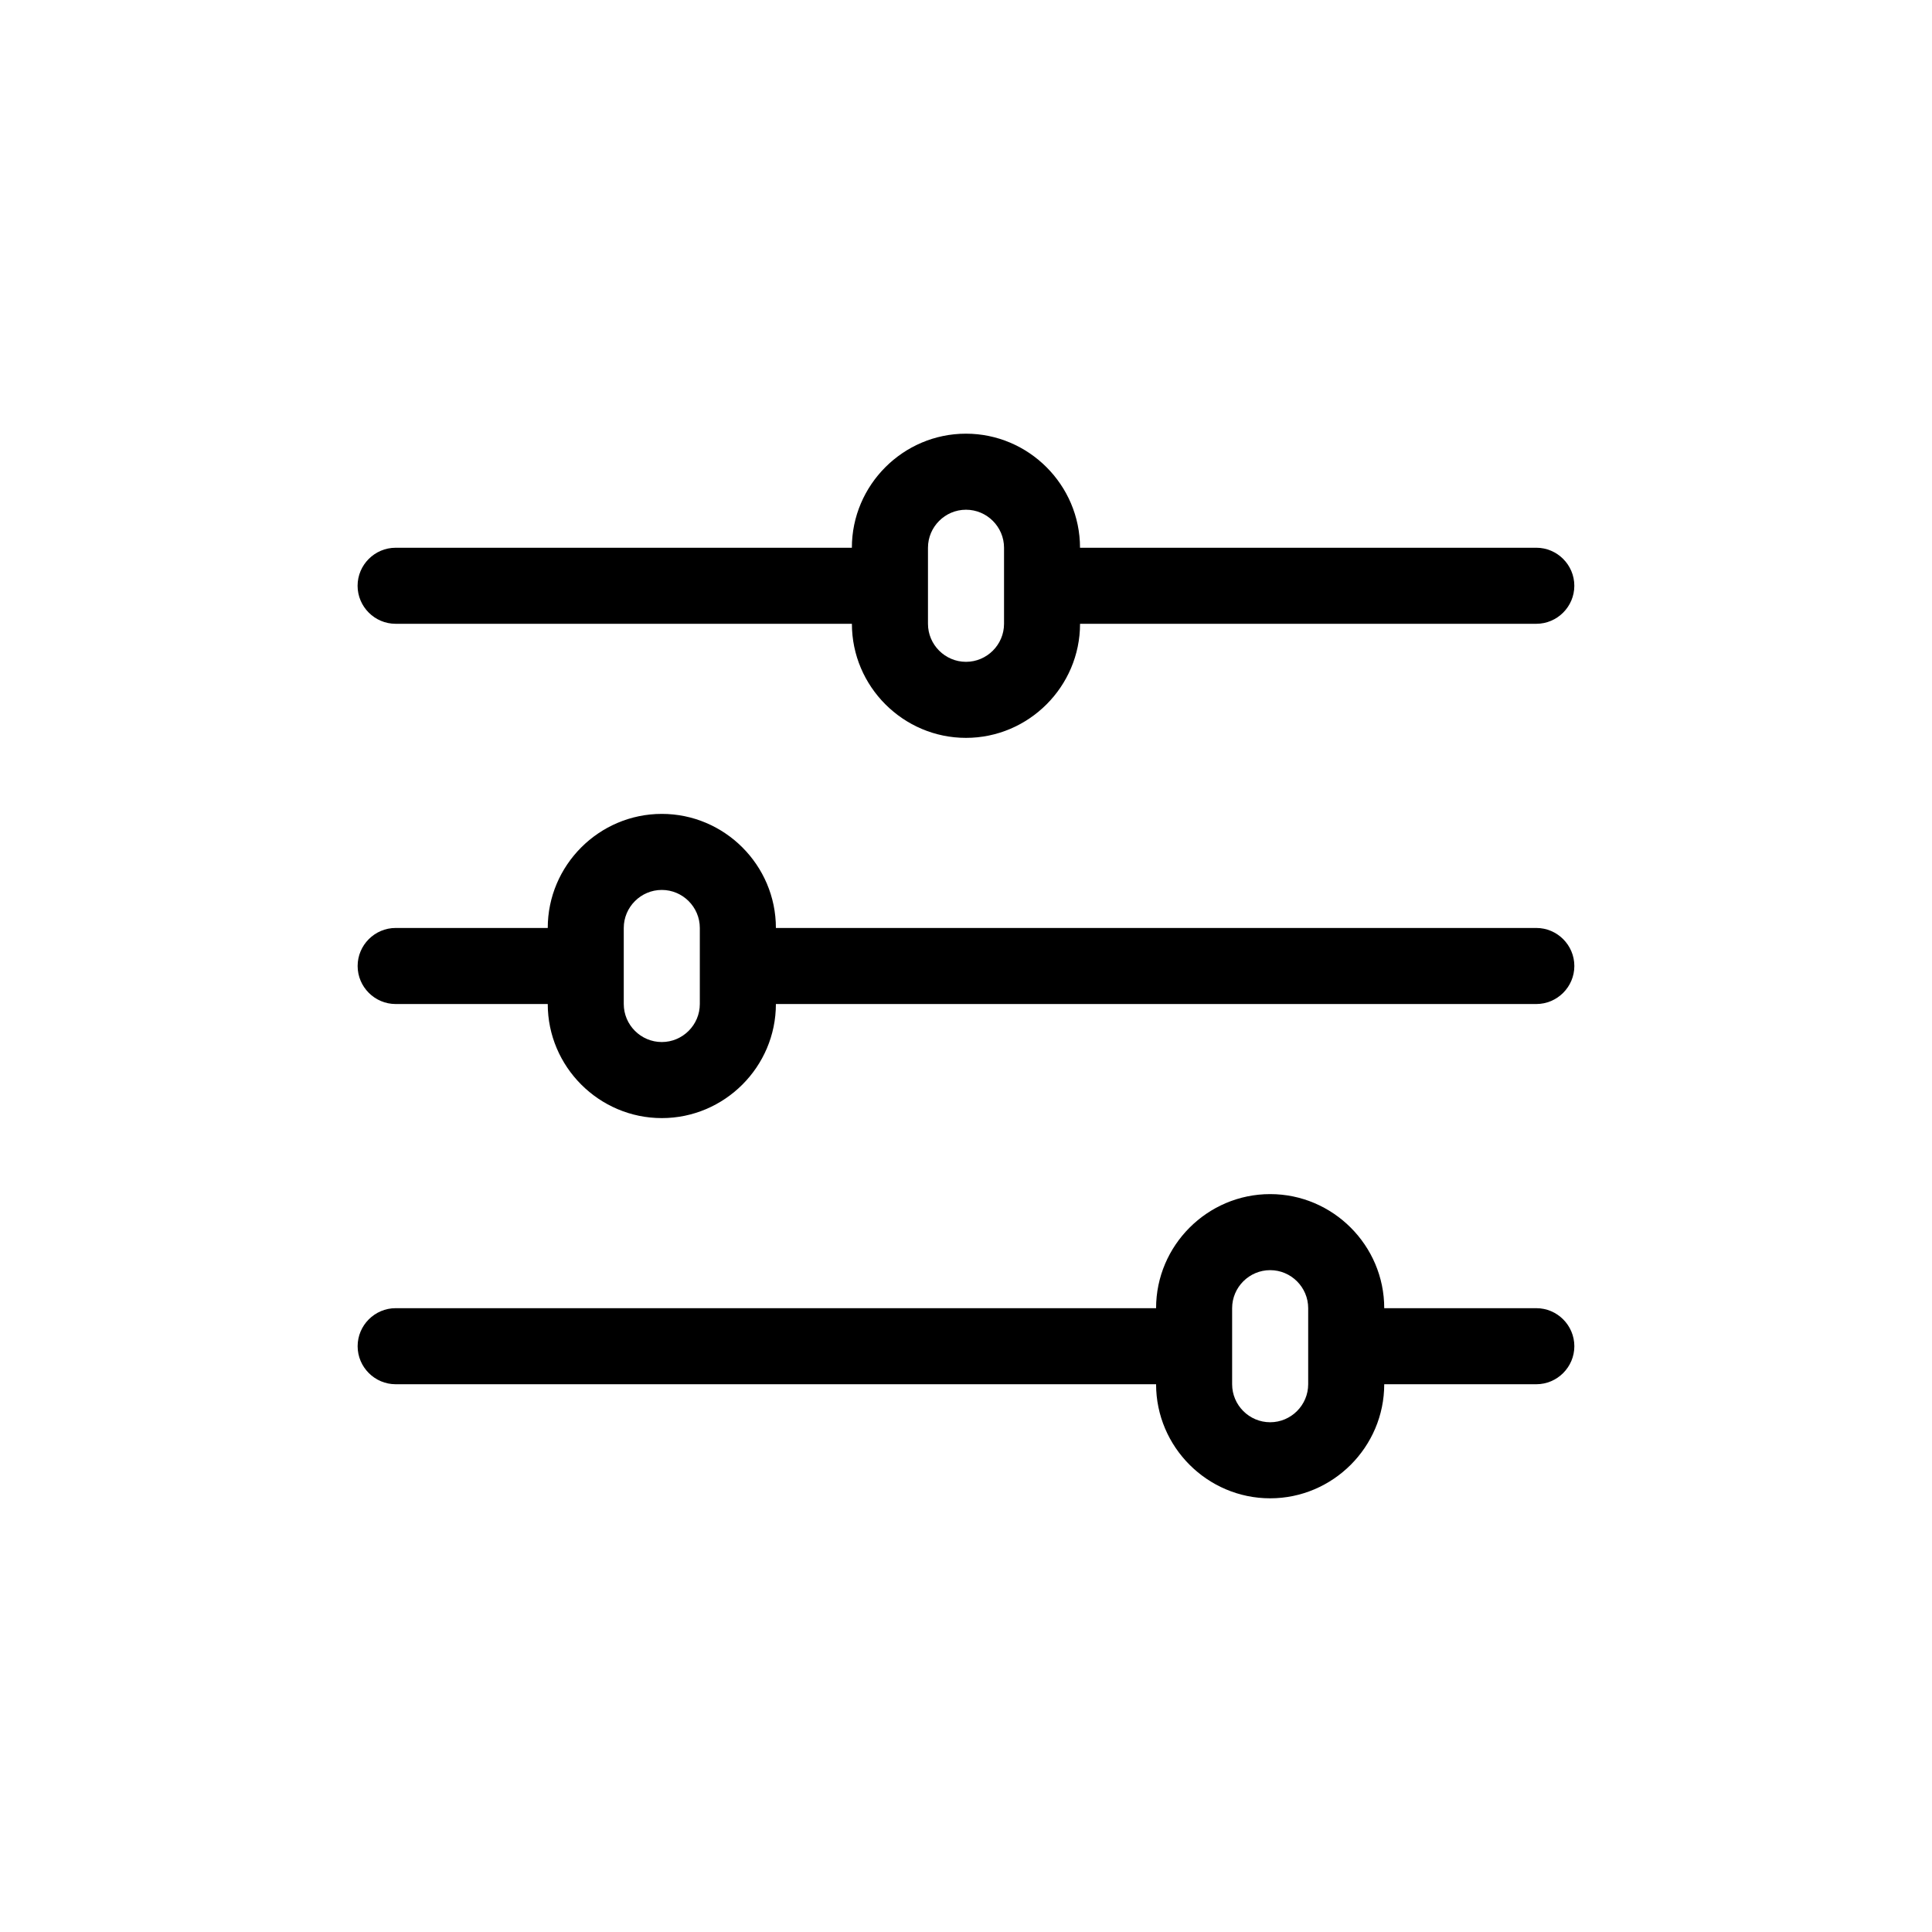 <?xml version="1.0" encoding="UTF-8"?>
<!-- Uploaded to: ICON Repo, www.svgrepo.com, Generator: ICON Repo Mixer Tools -->
<svg fill="#000000" width="800px" height="800px" version="1.1" viewBox="144 144 512 512" xmlns="http://www.w3.org/2000/svg">
 <path d="m551.14 389.92h-201.52c0-16.625-13.602-30.23-30.23-30.23-16.625 0-30.23 13.602-30.23 30.23h-40.305c-5.543 0-10.078 4.535-10.078 10.078s4.535 10.078 10.078 10.078h40.305c0 16.625 13.602 30.23 30.23 30.23 16.625 0 30.23-13.602 30.23-30.23h201.52c5.543 0 10.078-4.535 10.078-10.078s-4.535-10.078-10.078-10.078zm-221.68 20.152c0 5.543-4.535 10.078-10.078 10.078s-10.078-4.535-10.078-10.078v-20.152c0-5.543 4.535-10.078 10.078-10.078s10.078 4.535 10.078 10.078zm221.68 80.609h-40.305c0-16.625-13.602-30.23-30.23-30.23-16.625 0-30.23 13.602-30.23 30.23h-201.52c-5.543 0-10.078 4.535-10.078 10.078s4.535 10.078 10.078 10.078h201.52c0 16.625 13.602 30.23 30.23 30.23 16.625 0 30.23-13.602 30.23-30.23h40.305c5.543 0 10.078-4.535 10.078-10.078-0.004-5.543-4.539-10.078-10.082-10.078zm-60.457 20.152c0 5.543-4.535 10.078-10.078 10.078s-10.078-4.535-10.078-10.078v-20.152c0-5.543 4.535-10.078 10.078-10.078s10.078 4.535 10.078 10.078zm-241.83-201.52h120.91c0 16.625 13.602 30.23 30.23 30.23 16.625 0 30.23-13.602 30.23-30.23h120.91c5.543 0 10.078-4.535 10.078-10.078s-4.535-10.078-10.078-10.078l-120.92 0.004c0-16.625-13.602-30.23-30.23-30.23-16.625 0-30.23 13.602-30.23 30.23h-120.91c-5.543 0-10.078 4.535-10.078 10.078 0.004 5.539 4.535 10.074 10.078 10.074zm141.07-20.152c0-5.543 4.535-10.078 10.078-10.078s10.078 4.535 10.078 10.078v20.152c0 5.543-4.535 10.078-10.078 10.078s-10.078-4.535-10.078-10.078z"/>
</svg>